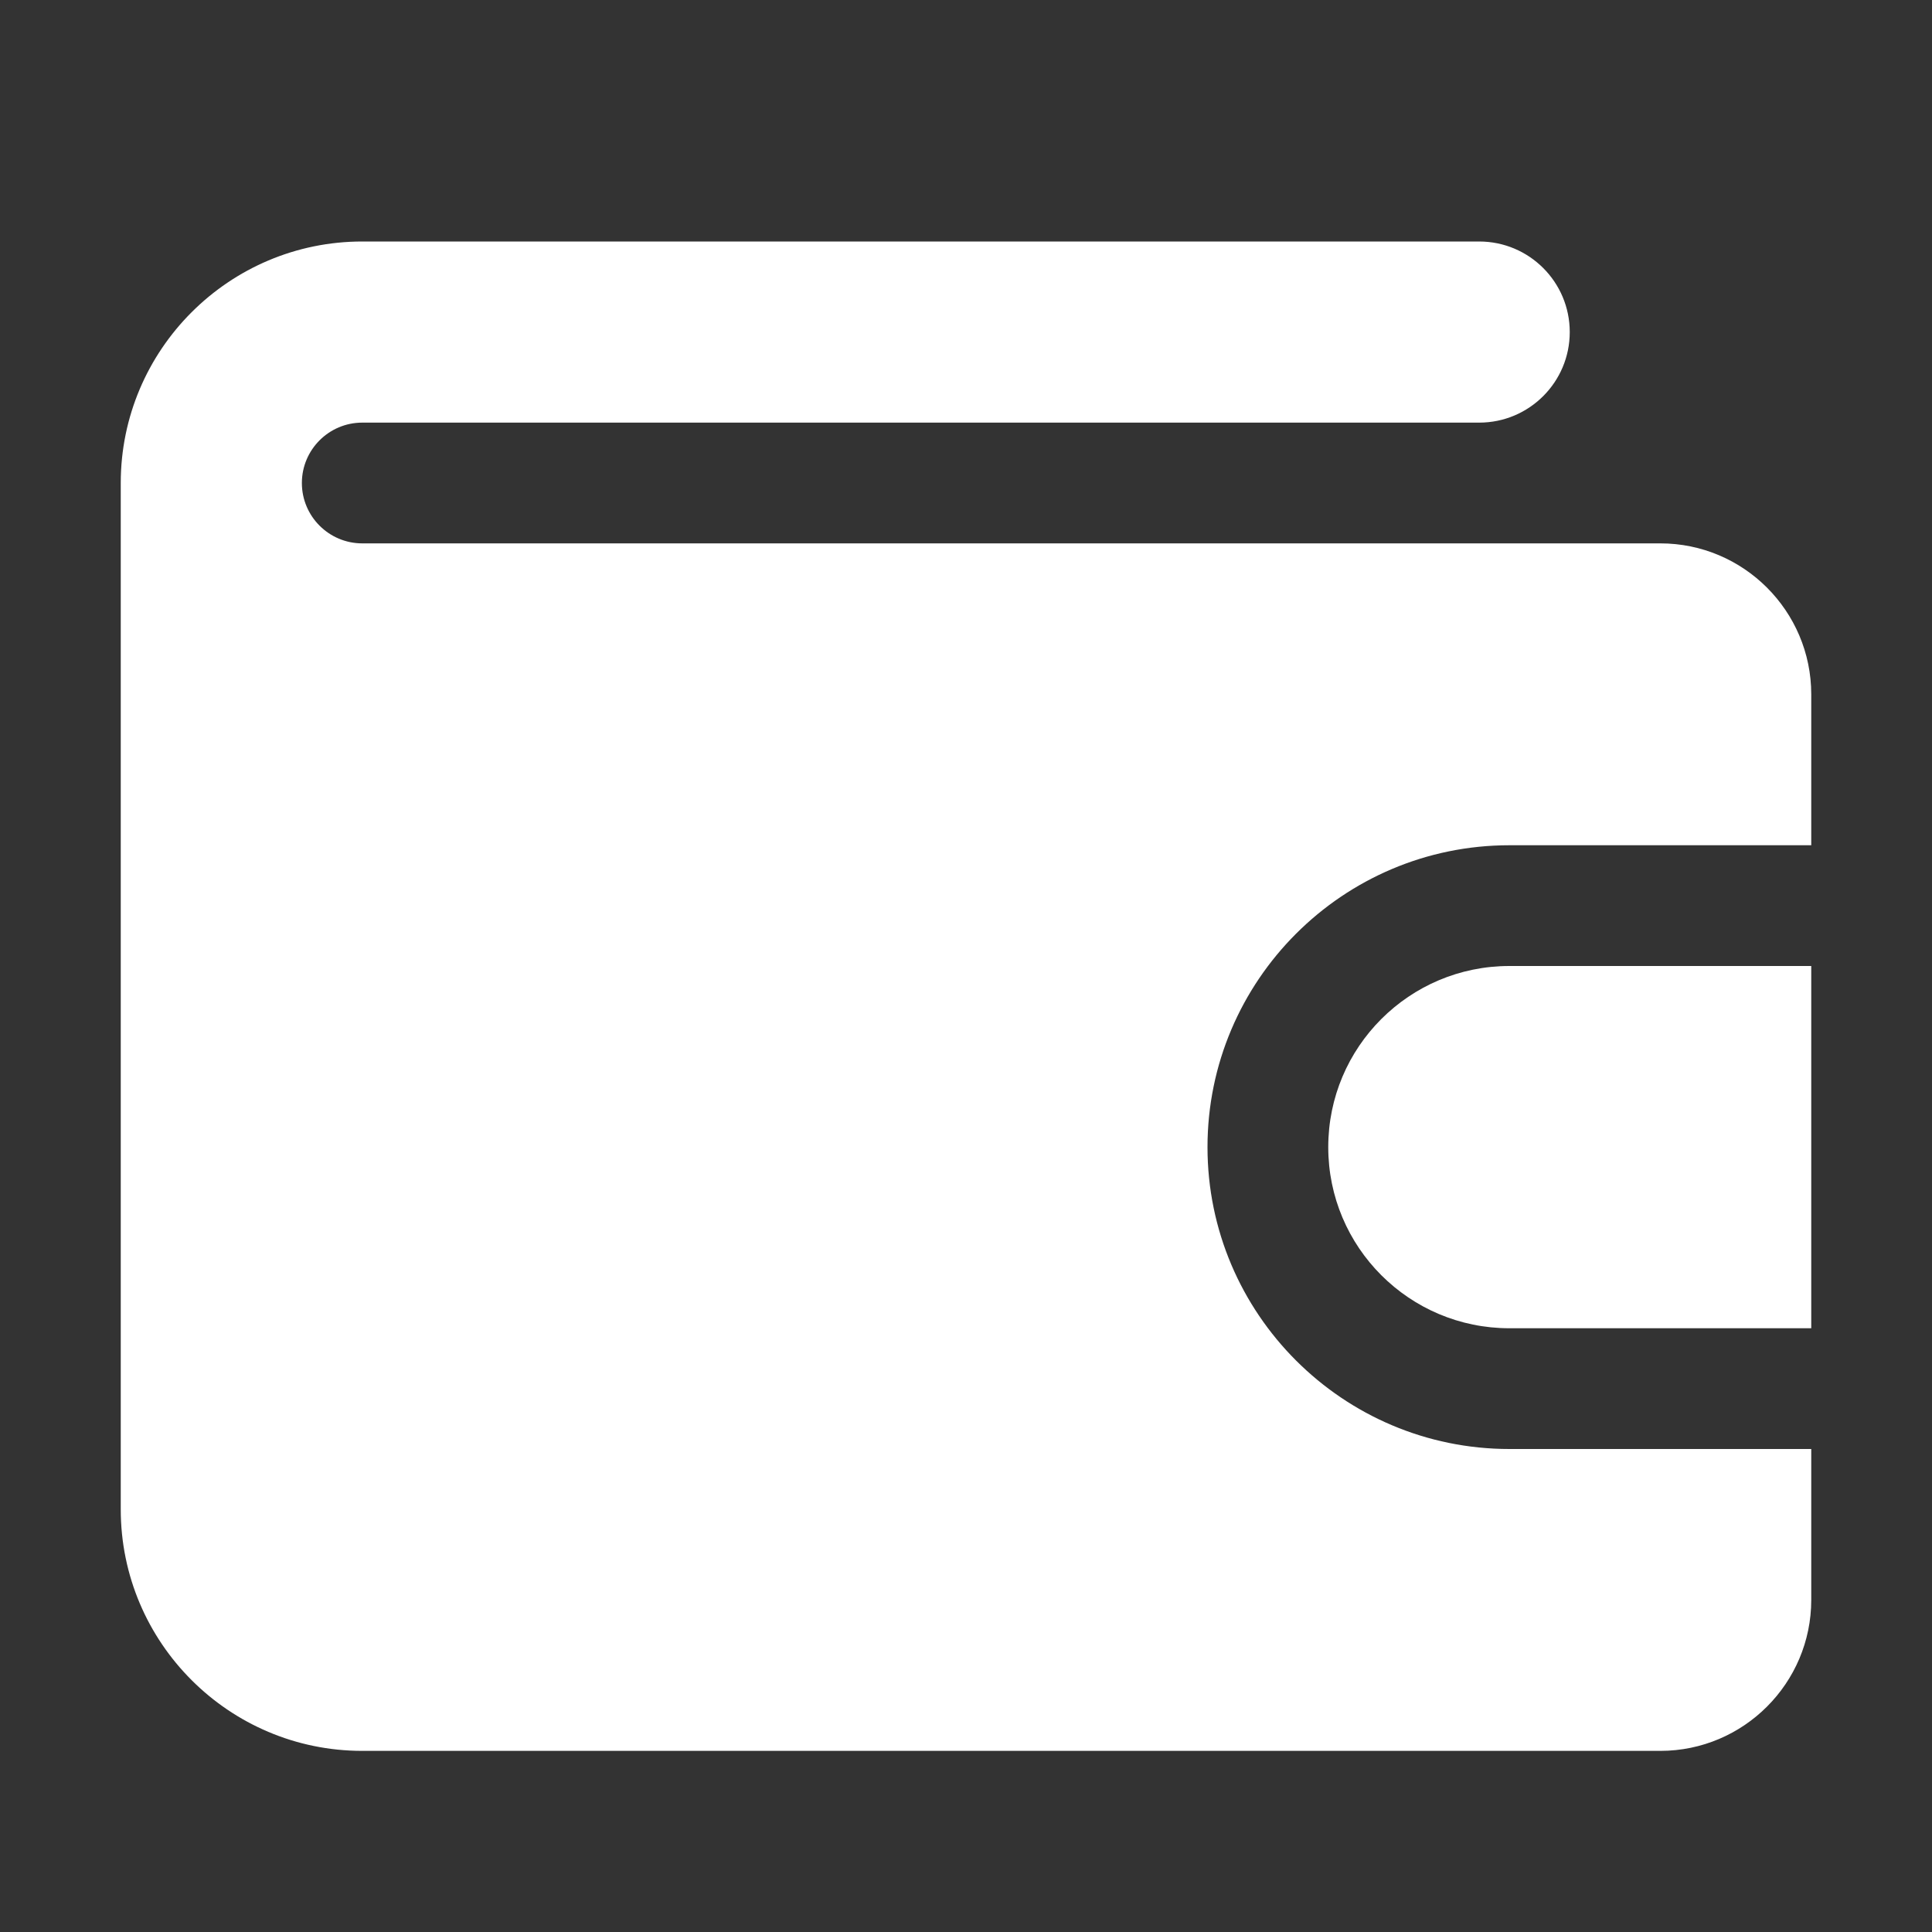<svg xmlns="http://www.w3.org/2000/svg" width="36" height="36" viewBox="0 0 36 36" fill="none"><rect x="0" y="0" width="36" height="36" fill="#333333" stroke="none"/><path d="M33.75 27V29.812C33.75 31.364 32.488 32.625 30.938 32.625H6.75C4.268 32.625 2.25 30.607 2.25 28.125C2.25 28.125 2.25 9.017 2.25 9C2.25 6.518 4.268 4.5 6.75 4.5H27.562C28.495 4.5 29.25 5.256 29.25 6.188C29.25 7.119 28.495 7.875 27.562 7.875H6.75C6.13 7.875 5.625 8.379 5.625 9C5.625 9.621 6.13 10.125 6.75 10.125H30.938C32.488 10.125 33.75 11.386 33.75 12.938V15.75H28.125C25.023 15.75 22.5 18.273 22.5 21.375C22.5 24.477 25.023 27 28.125 27H33.75Z" fill="white"></path><path d="M33.75 18V24.75H28.125C26.261 24.75 24.75 23.239 24.75 21.375C24.75 19.511 26.261 18 28.125 18H33.75Z" fill="white"></path></svg>